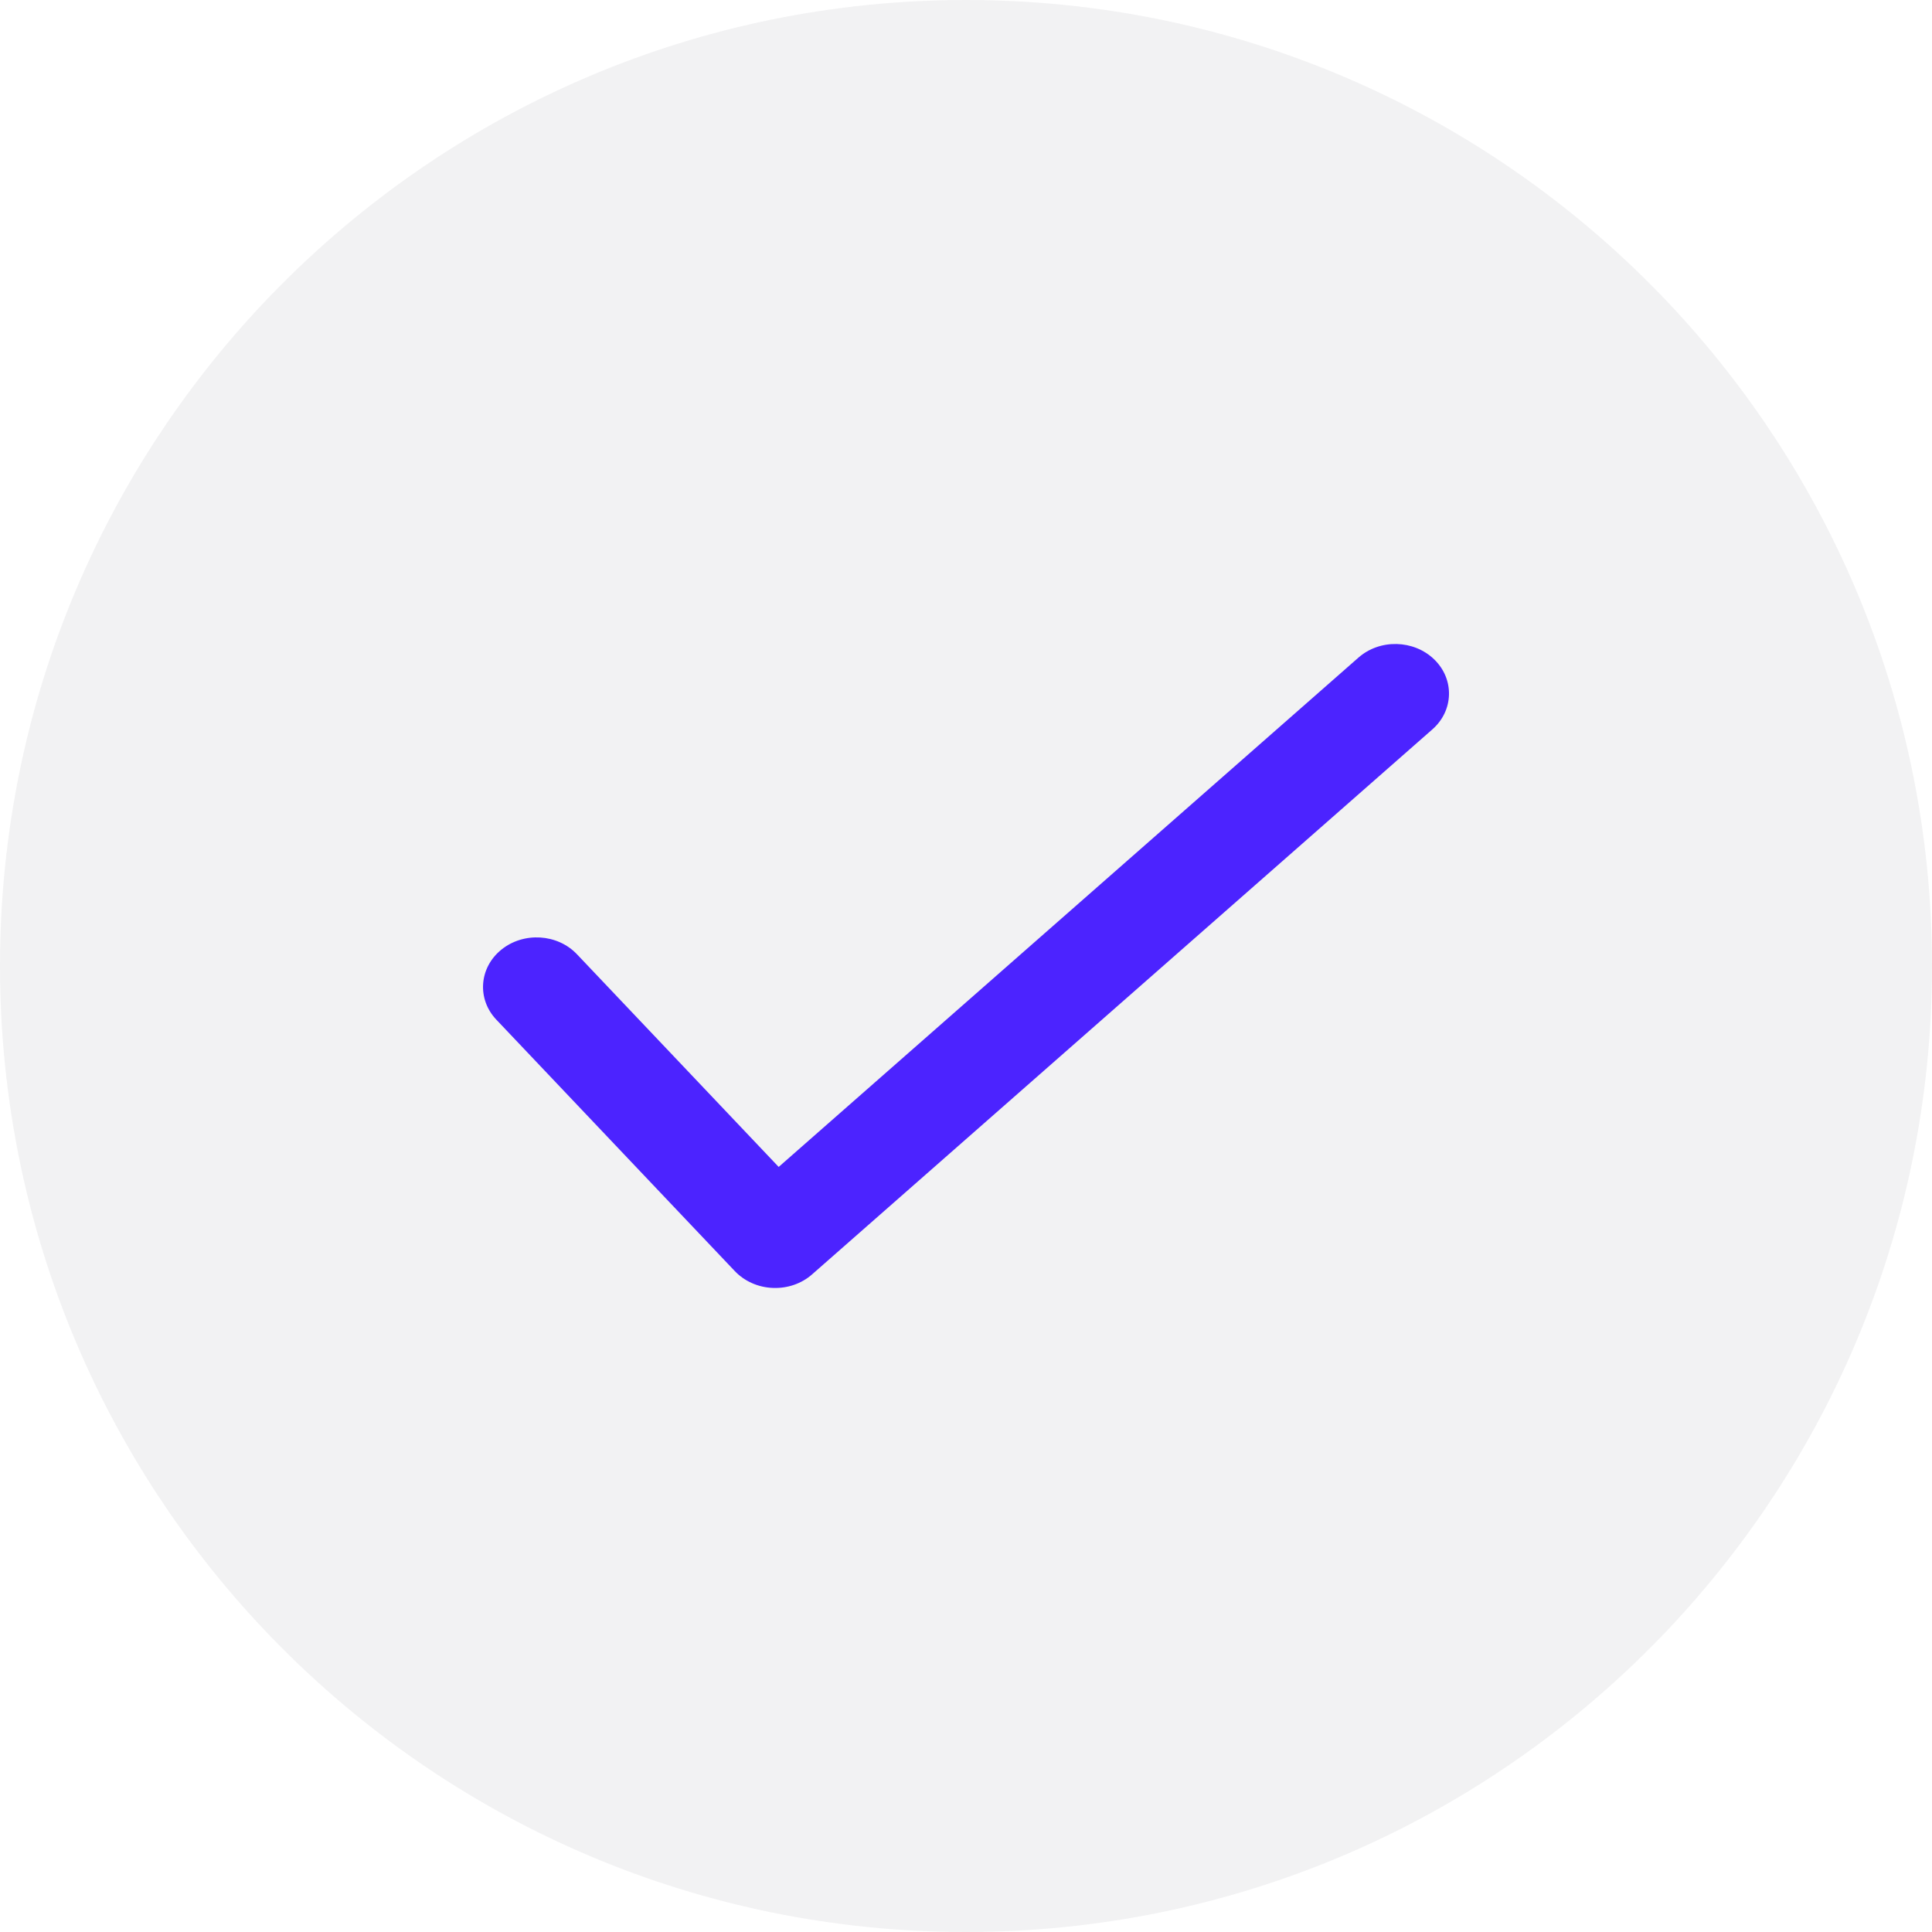 <svg width="24" height="24" viewBox="0 0 24 24" fill="none" xmlns="http://www.w3.org/2000/svg">
<g clip-path="url(#clip0_1405_5)">
<path d="M24 12C24 5.373 18.627 0 12 0C5.373 0 0 5.373 0 12C0 18.627 5.373 24 12 24C18.627 24 24 18.627 24 12Z" fill="#454653" fill-opacity="0.07"/>
<path fill-rule="evenodd" clip-rule="evenodd" d="M17.816 8.191C18.07 8.437 18.06 8.827 17.793 9.061L10.089 15.83C9.958 15.946 9.781 16.007 9.599 15.999C9.418 15.992 9.248 15.916 9.128 15.79L6.165 12.666C5.923 12.41 5.951 12.021 6.228 11.797C6.505 11.573 6.926 11.599 7.168 11.855L9.673 14.496L16.874 8.17C17.14 7.935 17.562 7.945 17.816 8.191Z" fill="#4C23FF"/>
</g>
<defs>
<clipPath id="clip0_1405_5">
<rect width="24" height="24" fill="white"/>
</clipPath>
</defs>
</svg>

